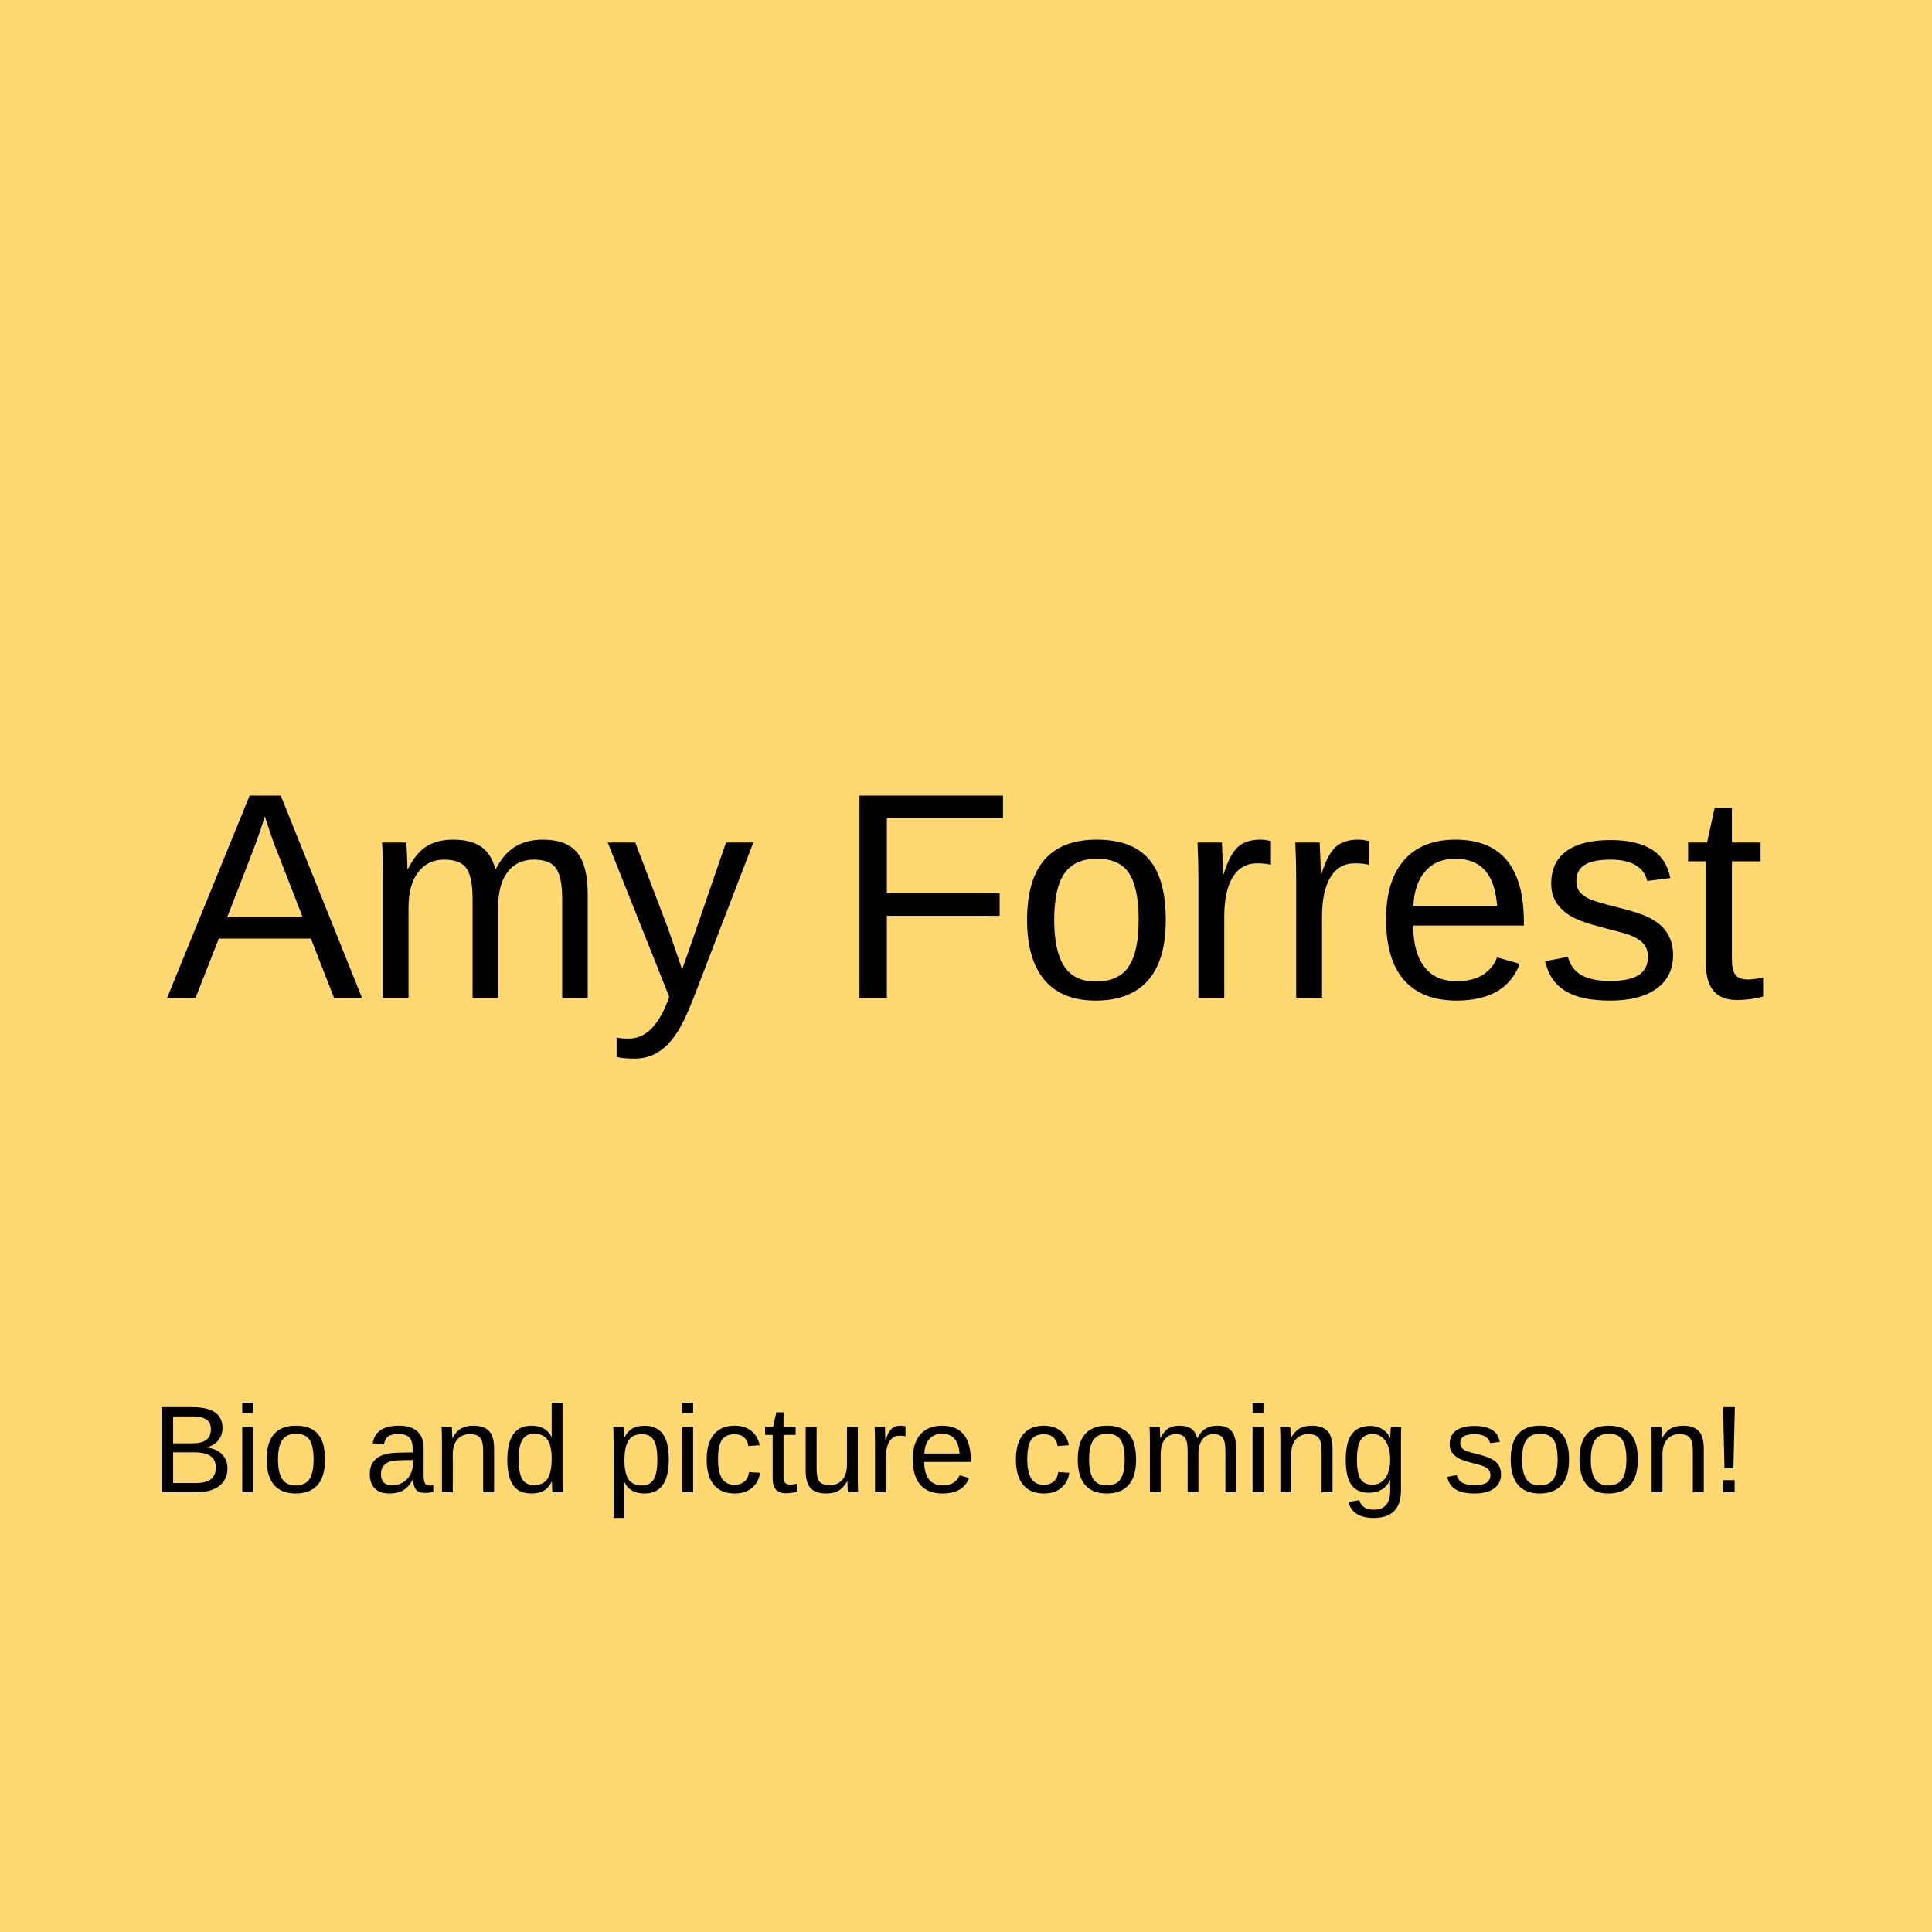 <svg xmlns="http://www.w3.org/2000/svg" xmlns:xlink="http://www.w3.org/1999/xlink" width="500" zoomAndPan="magnify" viewBox="0 0 375 375" height="500" preserveAspectRatio="xMidYMid meet" version="1.0"><defs><g/></defs><rect x="-37.5" width="450" fill="#ffffff" y="-37.5" height="450" fill-opacity="1"/><rect x="-37.5" width="450" fill="#ffd871" y="-37.5" height="450" fill-opacity="1"/><g fill="#000000" fill-opacity="1"><g transform="translate(32.344, 193.65)"><g><path d="M 32.484 0 L 28 -11.469 L 10.125 -11.469 L 5.625 0 L 0.109 0 L 16.109 -39.219 L 22.156 -39.219 L 37.906 0 Z M 19.062 -35.203 L 18.812 -34.422 C 18.352 -32.891 17.664 -30.914 16.75 -28.5 L 11.75 -15.609 L 26.406 -15.609 L 21.375 -28.562 C 20.852 -29.832 20.332 -31.273 19.812 -32.891 Z M 19.062 -35.203 "/></g></g></g><g fill="#000000" fill-opacity="1"><g transform="translate(70.354, 193.65)"><g><path d="M 21.375 0 L 21.375 -19.094 C 21.375 -22.008 20.973 -24.02 20.172 -25.125 C 19.379 -26.238 17.941 -26.797 15.859 -26.797 C 13.723 -26.797 12.035 -25.977 10.797 -24.344 C 9.555 -22.719 8.938 -20.422 8.938 -17.453 L 8.938 0 L 3.953 0 L 3.953 -23.688 C 3.953 -27.195 3.895 -29.336 3.781 -30.109 L 8.516 -30.109 C 8.535 -30.016 8.551 -29.766 8.562 -29.359 C 8.582 -28.953 8.609 -28.484 8.641 -27.953 C 8.672 -27.43 8.703 -26.438 8.734 -24.969 L 8.828 -24.969 C 9.898 -27.102 11.129 -28.586 12.516 -29.422 C 13.91 -30.254 15.613 -30.672 17.625 -30.672 C 19.906 -30.672 21.707 -30.211 23.031 -29.297 C 24.352 -28.391 25.273 -26.945 25.797 -24.969 L 25.891 -24.969 C 26.922 -26.988 28.176 -28.441 29.656 -29.328 C 31.133 -30.223 32.922 -30.672 35.016 -30.672 C 38.055 -30.672 40.266 -29.844 41.641 -28.188 C 43.023 -26.539 43.719 -23.832 43.719 -20.062 L 43.719 0 L 38.766 0 L 38.766 -19.094 C 38.766 -22.008 38.363 -24.02 37.562 -25.125 C 36.77 -26.238 35.336 -26.797 33.266 -26.797 C 31.066 -26.797 29.359 -25.984 28.141 -24.359 C 26.93 -22.742 26.328 -20.441 26.328 -17.453 L 26.328 0 Z M 21.375 0 "/></g></g></g><g fill="#000000" fill-opacity="1"><g transform="translate(117.826, 193.65)"><g><path d="M 5.312 11.828 C 3.938 11.828 2.785 11.723 1.859 11.516 L 1.859 7.766 C 2.566 7.879 3.348 7.938 4.203 7.938 C 7.316 7.938 9.785 5.645 11.609 1.062 L 12.078 -0.141 L 0.141 -30.109 L 5.484 -30.109 L 11.828 -13.469 C 11.922 -13.207 12.031 -12.895 12.156 -12.531 C 12.289 -12.176 12.707 -10.969 13.406 -8.906 C 14.113 -6.844 14.5 -5.691 14.562 -5.453 L 16.5 -10.938 L 23.094 -30.109 L 28.391 -30.109 L 16.812 0 C 15.57 3.207 14.41 5.594 13.328 7.156 C 12.254 8.727 11.062 9.898 9.75 10.672 C 8.445 11.441 6.969 11.828 5.312 11.828 Z M 5.312 11.828 "/></g></g></g><g fill="#000000" fill-opacity="1"><g transform="translate(146.32, 193.65)"><g/></g></g><g fill="#000000" fill-opacity="1"><g transform="translate(162.153, 193.65)"><g><path d="M 9.984 -34.875 L 9.984 -20.297 L 31.875 -20.297 L 31.875 -15.891 L 9.984 -15.891 L 9.984 0 L 4.672 0 L 4.672 -39.219 L 32.531 -39.219 L 32.531 -34.875 Z M 9.984 -34.875 "/></g></g></g><g fill="#000000" fill-opacity="1"><g transform="translate(196.964, 193.65)"><g><path d="M 29.312 -15.078 C 29.312 -9.816 28.148 -5.895 25.828 -3.312 C 23.504 -0.727 20.133 0.562 15.719 0.562 C 11.32 0.562 8 -0.773 5.75 -3.453 C 3.508 -6.141 2.391 -10.016 2.391 -15.078 C 2.391 -25.473 6.891 -30.672 15.891 -30.672 C 20.492 -30.672 23.879 -29.406 26.047 -26.875 C 28.223 -24.344 29.312 -20.41 29.312 -15.078 Z M 24.047 -15.078 C 24.047 -19.234 23.426 -22.254 22.188 -24.141 C 20.957 -26.023 18.883 -26.969 15.969 -26.969 C 13.039 -26.969 10.922 -26.004 9.609 -24.078 C 8.305 -22.16 7.656 -19.16 7.656 -15.078 C 7.656 -11.109 8.297 -8.125 9.578 -6.125 C 10.867 -4.133 12.898 -3.141 15.672 -3.141 C 18.672 -3.141 20.816 -4.102 22.109 -6.031 C 23.398 -7.969 24.047 -10.984 24.047 -15.078 Z M 24.047 -15.078 "/></g></g></g><g fill="#000000" fill-opacity="1"><g transform="translate(228.658, 193.65)"><g><path d="M 3.953 0 L 3.953 -23.094 C 3.953 -25.219 3.895 -27.555 3.781 -30.109 L 8.516 -30.109 C 8.66 -26.703 8.734 -24.656 8.734 -23.969 L 8.844 -23.969 C 9.645 -26.539 10.566 -28.301 11.609 -29.25 C 12.648 -30.195 14.113 -30.672 16 -30.672 C 16.664 -30.672 17.344 -30.578 18.031 -30.391 L 18.031 -25.797 C 17.363 -25.984 16.473 -26.078 15.359 -26.078 C 13.285 -26.078 11.703 -25.18 10.609 -23.391 C 9.516 -21.598 8.969 -19.035 8.969 -15.703 L 8.969 0 Z M 3.953 0 "/></g></g></g><g fill="#000000" fill-opacity="1"><g transform="translate(247.636, 193.65)"><g><path d="M 3.953 0 L 3.953 -23.094 C 3.953 -25.219 3.895 -27.555 3.781 -30.109 L 8.516 -30.109 C 8.66 -26.703 8.734 -24.656 8.734 -23.969 L 8.844 -23.969 C 9.645 -26.539 10.566 -28.301 11.609 -29.25 C 12.648 -30.195 14.113 -30.672 16 -30.672 C 16.664 -30.672 17.344 -30.578 18.031 -30.391 L 18.031 -25.797 C 17.363 -25.984 16.473 -26.078 15.359 -26.078 C 13.285 -26.078 11.703 -25.18 10.609 -23.391 C 9.516 -21.598 8.969 -19.035 8.969 -15.703 L 8.969 0 Z M 3.953 0 "/></g></g></g><g fill="#000000" fill-opacity="1"><g transform="translate(266.613, 193.65)"><g><path d="M 7.688 -14 C 7.688 -10.551 8.398 -7.891 9.828 -6.016 C 11.254 -4.141 13.344 -3.203 16.094 -3.203 C 18.258 -3.203 19.992 -3.633 21.297 -4.5 C 22.609 -5.375 23.5 -6.484 23.969 -7.828 L 28.359 -6.562 C 26.555 -1.812 22.469 0.562 16.094 0.562 C 11.633 0.562 8.238 -0.766 5.906 -3.422 C 3.582 -6.078 2.422 -10.02 2.422 -15.25 C 2.422 -20.227 3.582 -24.039 5.906 -26.688 C 8.238 -29.344 11.566 -30.672 15.891 -30.672 C 24.742 -30.672 29.172 -25.336 29.172 -14.672 L 29.172 -14 Z M 23.984 -17.844 C 23.711 -21.008 22.906 -23.32 21.562 -24.781 C 20.227 -26.238 18.312 -26.969 15.812 -26.969 C 13.375 -26.969 11.445 -26.156 10.031 -24.531 C 8.613 -22.906 7.848 -20.676 7.734 -17.844 Z M 23.984 -17.844 "/></g></g></g><g fill="#000000" fill-opacity="1"><g transform="translate(298.308, 193.65)"><g><path d="M 26.438 -8.328 C 26.438 -5.484 25.363 -3.289 23.219 -1.75 C 21.082 -0.207 18.082 0.562 14.219 0.562 C 10.469 0.562 7.578 -0.051 5.547 -1.281 C 3.516 -2.52 2.195 -4.445 1.594 -7.062 L 6.016 -7.938 C 6.441 -6.32 7.32 -5.133 8.656 -4.375 C 9.988 -3.625 11.844 -3.25 14.219 -3.25 C 16.758 -3.25 18.617 -3.641 19.797 -4.422 C 20.973 -5.203 21.562 -6.375 21.562 -7.938 C 21.562 -9.125 21.156 -10.086 20.344 -10.828 C 19.531 -11.566 18.211 -12.176 16.391 -12.656 L 12.797 -13.609 C 9.922 -14.348 7.875 -15.07 6.656 -15.781 C 5.445 -16.5 4.5 -17.367 3.812 -18.391 C 3.125 -19.41 2.781 -20.664 2.781 -22.156 C 2.781 -24.906 3.758 -27 5.719 -28.438 C 7.676 -29.875 10.531 -30.594 14.281 -30.594 C 17.602 -30.594 20.238 -30.004 22.188 -28.828 C 24.145 -27.66 25.383 -25.789 25.906 -23.219 L 21.406 -22.656 C 21.125 -23.988 20.375 -25.008 19.156 -25.719 C 17.945 -26.438 16.32 -26.797 14.281 -26.797 C 12.008 -26.797 10.336 -26.453 9.266 -25.766 C 8.191 -25.086 7.656 -24.051 7.656 -22.656 C 7.656 -21.801 7.875 -21.094 8.312 -20.531 C 8.758 -19.977 9.422 -19.504 10.297 -19.109 C 11.172 -18.723 13.008 -18.188 15.812 -17.5 C 18.457 -16.832 20.363 -16.219 21.531 -15.656 C 22.707 -15.094 23.633 -14.469 24.312 -13.781 C 24.988 -13.094 25.508 -12.297 25.875 -11.391 C 26.25 -10.492 26.438 -9.473 26.438 -8.328 Z M 26.438 -8.328 "/></g></g></g><g fill="#000000" fill-opacity="1"><g transform="translate(326.802, 193.65)"><g><path d="M 15.422 -0.219 C 13.766 0.227 12.078 0.453 10.359 0.453 C 6.348 0.453 4.344 -1.82 4.344 -6.375 L 4.344 -26.469 L 0.859 -26.469 L 0.859 -30.109 L 4.531 -30.109 L 6.016 -36.844 L 9.359 -36.844 L 9.359 -30.109 L 14.922 -30.109 L 14.922 -26.469 L 9.359 -26.469 L 9.359 -7.453 C 9.359 -6.004 9.594 -4.988 10.062 -4.406 C 10.531 -3.82 11.352 -3.531 12.531 -3.531 C 13.195 -3.531 14.16 -3.66 15.422 -3.922 Z M 15.422 -0.219 "/></g></g></g><g fill="#000000" fill-opacity="1"><g transform="translate(29.402, 289.65)"><g><path d="M 14.75 -4.656 C 14.75 -3.188 14.211 -2.039 13.141 -1.219 C 12.066 -0.406 10.578 0 8.672 0 L 1.969 0 L 1.969 -16.516 L 7.969 -16.516 C 11.844 -16.516 13.781 -15.176 13.781 -12.5 C 13.781 -11.531 13.504 -10.711 12.953 -10.047 C 12.41 -9.379 11.641 -8.93 10.641 -8.703 C 11.953 -8.547 12.961 -8.109 13.672 -7.391 C 14.391 -6.672 14.75 -5.758 14.75 -4.656 Z M 11.531 -12.234 C 11.531 -13.129 11.223 -13.766 10.609 -14.141 C 10.004 -14.523 9.125 -14.719 7.969 -14.719 L 4.203 -14.719 L 4.203 -9.5 L 7.969 -9.5 C 9.164 -9.5 10.055 -9.723 10.641 -10.172 C 11.234 -10.617 11.531 -11.305 11.531 -12.234 Z M 12.484 -4.828 C 12.484 -6.773 11.113 -7.75 8.375 -7.75 L 4.203 -7.75 L 4.203 -1.797 L 8.562 -1.797 C 9.926 -1.797 10.922 -2.047 11.547 -2.547 C 12.172 -3.055 12.484 -3.816 12.484 -4.828 Z M 12.484 -4.828 "/></g></g><g transform="translate(45.41, 289.65)"><g><path d="M 1.609 -15.375 L 1.609 -17.391 L 3.719 -17.391 L 3.719 -15.375 Z M 1.609 0 L 1.609 -12.688 L 3.719 -12.688 L 3.719 0 Z M 1.609 0 "/></g></g><g transform="translate(50.742, 289.65)"><g><path d="M 12.344 -6.359 C 12.344 -4.141 11.852 -2.484 10.875 -1.391 C 9.895 -0.305 8.477 0.234 6.625 0.234 C 4.77 0.234 3.367 -0.328 2.422 -1.453 C 1.484 -2.586 1.016 -4.223 1.016 -6.359 C 1.016 -10.734 2.906 -12.922 6.688 -12.922 C 8.625 -12.922 10.051 -12.383 10.969 -11.312 C 11.883 -10.25 12.344 -8.598 12.344 -6.359 Z M 10.125 -6.359 C 10.125 -8.109 9.863 -9.379 9.344 -10.172 C 8.82 -10.961 7.953 -11.359 6.734 -11.359 C 5.492 -11.359 4.598 -10.953 4.047 -10.141 C 3.492 -9.336 3.219 -8.078 3.219 -6.359 C 3.219 -4.68 3.488 -3.422 4.031 -2.578 C 4.582 -1.742 5.438 -1.328 6.594 -1.328 C 7.863 -1.328 8.77 -1.734 9.312 -2.547 C 9.852 -3.359 10.125 -4.629 10.125 -6.359 Z M 10.125 -6.359 "/></g></g><g transform="translate(64.09, 289.65)"><g/></g><g transform="translate(70.758, 289.65)"><g><path d="M 4.859 0.234 C 3.578 0.234 2.613 -0.098 1.969 -0.766 C 1.332 -1.441 1.016 -2.367 1.016 -3.547 C 1.016 -4.859 1.445 -5.863 2.312 -6.562 C 3.176 -7.27 4.57 -7.645 6.5 -7.688 L 9.344 -7.734 L 9.344 -8.422 C 9.344 -9.453 9.125 -10.191 8.688 -10.641 C 8.25 -11.086 7.562 -11.312 6.625 -11.312 C 5.676 -11.312 4.988 -11.148 4.562 -10.828 C 4.133 -10.504 3.875 -9.992 3.781 -9.297 L 1.578 -9.5 C 1.941 -11.781 3.641 -12.922 6.672 -12.922 C 8.266 -12.922 9.461 -12.551 10.266 -11.812 C 11.066 -11.082 11.469 -10.031 11.469 -8.656 L 11.469 -3.188 C 11.469 -2.562 11.551 -2.086 11.719 -1.766 C 11.883 -1.453 12.195 -1.297 12.656 -1.297 C 12.863 -1.297 13.094 -1.328 13.344 -1.391 L 13.344 -0.078 C 12.812 0.055 12.27 0.125 11.719 0.125 C 10.938 0.125 10.367 -0.078 10.016 -0.484 C 9.66 -0.898 9.457 -1.547 9.406 -2.422 L 9.344 -2.422 C 8.801 -1.453 8.172 -0.766 7.453 -0.359 C 6.742 0.035 5.879 0.234 4.859 0.234 Z M 5.328 -1.344 C 6.109 -1.344 6.797 -1.52 7.391 -1.875 C 7.992 -2.227 8.469 -2.711 8.812 -3.328 C 9.164 -3.941 9.344 -4.57 9.344 -5.219 L 9.344 -6.266 L 7.031 -6.219 C 6.039 -6.195 5.289 -6.094 4.781 -5.906 C 4.27 -5.719 3.875 -5.426 3.594 -5.031 C 3.32 -4.645 3.188 -4.133 3.188 -3.5 C 3.188 -2.812 3.367 -2.281 3.734 -1.906 C 4.109 -1.531 4.641 -1.344 5.328 -1.344 Z M 5.328 -1.344 "/></g></g><g transform="translate(84.105, 289.65)"><g><path d="M 9.672 0 L 9.672 -8.047 C 9.672 -8.879 9.586 -9.523 9.422 -9.984 C 9.254 -10.441 8.988 -10.77 8.625 -10.969 C 8.27 -11.176 7.75 -11.281 7.062 -11.281 C 6.039 -11.281 5.238 -10.93 4.656 -10.234 C 4.07 -9.547 3.781 -8.582 3.781 -7.344 L 3.781 0 L 1.672 0 L 1.672 -9.969 C 1.672 -11.445 1.645 -12.352 1.594 -12.688 L 3.594 -12.688 C 3.594 -12.645 3.598 -12.535 3.609 -12.359 C 3.617 -12.191 3.629 -11.992 3.641 -11.766 C 3.648 -11.547 3.664 -11.129 3.688 -10.516 L 3.719 -10.516 C 4.195 -11.391 4.754 -12.008 5.391 -12.375 C 6.035 -12.738 6.828 -12.922 7.766 -12.922 C 9.16 -12.922 10.18 -12.57 10.828 -11.875 C 11.473 -11.188 11.797 -10.047 11.797 -8.453 L 11.797 0 Z M 9.672 0 "/></g></g><g transform="translate(97.453, 289.65)"><g><path d="M 9.625 -2.047 C 9.227 -1.234 8.707 -0.648 8.062 -0.297 C 7.426 0.055 6.629 0.234 5.672 0.234 C 4.066 0.234 2.891 -0.301 2.141 -1.375 C 1.391 -2.457 1.016 -4.094 1.016 -6.281 C 1.016 -10.707 2.566 -12.922 5.672 -12.922 C 6.629 -12.922 7.426 -12.742 8.062 -12.391 C 8.707 -12.035 9.227 -11.477 9.625 -10.719 L 9.641 -10.719 L 9.625 -12.125 L 9.625 -17.391 L 11.734 -17.391 L 11.734 -2.609 C 11.734 -1.297 11.754 -0.426 11.797 0 L 9.781 0 C 9.758 -0.125 9.734 -0.41 9.703 -0.859 C 9.68 -1.316 9.672 -1.711 9.672 -2.047 Z M 3.219 -6.359 C 3.219 -4.578 3.453 -3.301 3.922 -2.531 C 4.391 -1.77 5.156 -1.391 6.219 -1.391 C 7.406 -1.391 8.27 -1.801 8.812 -2.625 C 9.352 -3.457 9.625 -4.75 9.625 -6.5 C 9.625 -8.176 9.352 -9.406 8.812 -10.188 C 8.27 -10.969 7.41 -11.359 6.234 -11.359 C 5.172 -11.359 4.398 -10.961 3.922 -10.172 C 3.453 -9.391 3.219 -8.117 3.219 -6.359 Z M 3.219 -6.359 "/></g></g><g transform="translate(110.801, 289.65)"><g/></g><g transform="translate(117.469, 289.65)"><g><path d="M 12.344 -6.406 C 12.344 -1.977 10.785 0.234 7.672 0.234 C 5.723 0.234 4.41 -0.5 3.734 -1.969 L 3.688 -1.969 C 3.719 -1.906 3.734 -1.238 3.734 0.031 L 3.734 4.984 L 1.625 4.984 L 1.625 -10.094 C 1.625 -11.395 1.598 -12.258 1.547 -12.688 L 3.594 -12.688 C 3.594 -12.656 3.598 -12.539 3.609 -12.344 C 3.629 -12.156 3.648 -11.859 3.672 -11.453 C 3.691 -11.055 3.703 -10.785 3.703 -10.641 L 3.75 -10.641 C 4.125 -11.422 4.617 -11.992 5.234 -12.359 C 5.859 -12.723 6.672 -12.906 7.672 -12.906 C 9.234 -12.906 10.398 -12.379 11.172 -11.328 C 11.953 -10.285 12.344 -8.645 12.344 -6.406 Z M 10.125 -6.359 C 10.125 -8.117 9.883 -9.379 9.406 -10.141 C 8.938 -10.898 8.18 -11.281 7.141 -11.281 C 6.305 -11.281 5.648 -11.102 5.172 -10.75 C 4.703 -10.395 4.344 -9.844 4.094 -9.094 C 3.852 -8.352 3.734 -7.383 3.734 -6.188 C 3.734 -4.52 4 -3.289 4.531 -2.5 C 5.062 -1.719 5.922 -1.328 7.109 -1.328 C 8.16 -1.328 8.926 -1.711 9.406 -2.484 C 9.883 -3.254 10.125 -4.547 10.125 -6.359 Z M 10.125 -6.359 "/></g></g><g transform="translate(130.816, 289.65)"><g><path d="M 1.609 -15.375 L 1.609 -17.391 L 3.719 -17.391 L 3.719 -15.375 Z M 1.609 0 L 1.609 -12.688 L 3.719 -12.688 L 3.719 0 Z M 1.609 0 "/></g></g><g transform="translate(136.148, 289.65)"><g><path d="M 3.219 -6.406 C 3.219 -4.719 3.484 -3.469 4.016 -2.656 C 4.547 -1.844 5.348 -1.438 6.422 -1.438 C 7.172 -1.438 7.797 -1.641 8.297 -2.047 C 8.805 -2.453 9.117 -3.078 9.234 -3.922 L 11.375 -3.781 C 11.207 -2.562 10.688 -1.586 9.812 -0.859 C 8.938 -0.129 7.828 0.234 6.484 0.234 C 4.711 0.234 3.359 -0.32 2.422 -1.438 C 1.484 -2.562 1.016 -4.203 1.016 -6.359 C 1.016 -8.484 1.484 -10.109 2.422 -11.234 C 3.359 -12.359 4.703 -12.922 6.453 -12.922 C 7.754 -12.922 8.832 -12.582 9.688 -11.906 C 10.539 -11.238 11.078 -10.312 11.297 -9.125 L 9.125 -8.969 C 9.02 -9.664 8.742 -10.223 8.297 -10.641 C 7.848 -11.055 7.219 -11.266 6.406 -11.266 C 5.281 -11.266 4.469 -10.891 3.969 -10.141 C 3.469 -9.398 3.219 -8.156 3.219 -6.406 Z M 3.219 -6.406 "/></g></g><g transform="translate(148.148, 289.65)"><g><path d="M 6.5 -0.094 C 5.801 0.094 5.086 0.188 4.359 0.188 C 2.672 0.188 1.828 -0.77 1.828 -2.688 L 1.828 -11.141 L 0.359 -11.141 L 0.359 -12.688 L 1.906 -12.688 L 2.531 -15.516 L 3.938 -15.516 L 3.938 -12.688 L 6.281 -12.688 L 6.281 -11.141 L 3.938 -11.141 L 3.938 -3.141 C 3.938 -2.535 4.035 -2.109 4.234 -1.859 C 4.43 -1.609 4.781 -1.484 5.281 -1.484 C 5.562 -1.484 5.969 -1.539 6.5 -1.656 Z M 6.5 -0.094 "/></g></g><g transform="translate(154.816, 289.65)"><g><path d="M 3.688 -12.688 L 3.688 -4.641 C 3.688 -3.805 3.766 -3.156 3.922 -2.688 C 4.086 -2.227 4.348 -1.895 4.703 -1.688 C 5.066 -1.488 5.598 -1.391 6.297 -1.391 C 7.305 -1.391 8.102 -1.738 8.688 -2.438 C 9.281 -3.133 9.578 -4.098 9.578 -5.328 L 9.578 -12.688 L 11.688 -12.688 L 11.688 -2.703 C 11.688 -1.234 11.707 -0.332 11.75 0 L 9.766 0 C 9.754 -0.039 9.742 -0.145 9.734 -0.312 C 9.734 -0.488 9.723 -0.688 9.703 -0.906 C 9.691 -1.133 9.68 -1.555 9.672 -2.172 L 9.641 -2.172 C 9.148 -1.297 8.586 -0.676 7.953 -0.312 C 7.316 0.051 6.523 0.234 5.578 0.234 C 4.191 0.234 3.176 -0.109 2.531 -0.797 C 1.883 -1.492 1.562 -2.641 1.562 -4.234 L 1.562 -12.688 Z M 3.688 -12.688 "/></g></g><g transform="translate(168.164, 289.65)"><g><path d="M 1.672 0 L 1.672 -9.734 C 1.672 -10.617 1.645 -11.602 1.594 -12.688 L 3.594 -12.688 C 3.656 -11.25 3.688 -10.383 3.688 -10.094 L 3.734 -10.094 C 4.066 -11.176 4.453 -11.914 4.891 -12.312 C 5.328 -12.719 5.941 -12.922 6.734 -12.922 C 7.016 -12.922 7.301 -12.879 7.594 -12.797 L 7.594 -10.859 C 7.312 -10.941 6.938 -10.984 6.469 -10.984 C 5.594 -10.984 4.926 -10.602 4.469 -9.844 C 4.008 -9.094 3.781 -8.016 3.781 -6.609 L 3.781 0 Z M 1.672 0 "/></g></g><g transform="translate(176.156, 289.65)"><g><path d="M 3.234 -5.891 C 3.234 -4.441 3.535 -3.32 4.141 -2.531 C 4.742 -1.738 5.625 -1.344 6.781 -1.344 C 7.688 -1.344 8.414 -1.523 8.969 -1.891 C 9.52 -2.266 9.895 -2.734 10.094 -3.297 L 11.938 -2.766 C 11.188 -0.766 9.469 0.234 6.781 0.234 C 4.906 0.234 3.473 -0.32 2.484 -1.438 C 1.504 -2.562 1.016 -4.223 1.016 -6.422 C 1.016 -8.516 1.504 -10.117 2.484 -11.234 C 3.473 -12.359 4.875 -12.922 6.688 -12.922 C 10.414 -12.922 12.281 -10.672 12.281 -6.172 L 12.281 -5.891 Z M 10.109 -7.516 C 9.984 -8.848 9.641 -9.82 9.078 -10.438 C 8.516 -11.051 7.707 -11.359 6.656 -11.359 C 5.633 -11.359 4.82 -11.016 4.219 -10.328 C 3.625 -9.648 3.305 -8.711 3.266 -7.516 Z M 10.109 -7.516 "/></g></g><g transform="translate(189.504, 289.65)"><g/></g><g transform="translate(196.172, 289.65)"><g><path d="M 3.219 -6.406 C 3.219 -4.719 3.484 -3.469 4.016 -2.656 C 4.547 -1.844 5.348 -1.438 6.422 -1.438 C 7.172 -1.438 7.797 -1.641 8.297 -2.047 C 8.805 -2.453 9.117 -3.078 9.234 -3.922 L 11.375 -3.781 C 11.207 -2.562 10.688 -1.586 9.812 -0.859 C 8.938 -0.129 7.828 0.234 6.484 0.234 C 4.711 0.234 3.359 -0.32 2.422 -1.438 C 1.484 -2.562 1.016 -4.203 1.016 -6.359 C 1.016 -8.484 1.484 -10.109 2.422 -11.234 C 3.359 -12.359 4.703 -12.922 6.453 -12.922 C 7.754 -12.922 8.832 -12.582 9.688 -11.906 C 10.539 -11.238 11.078 -10.312 11.297 -9.125 L 9.125 -8.969 C 9.02 -9.664 8.742 -10.223 8.297 -10.641 C 7.848 -11.055 7.219 -11.266 6.406 -11.266 C 5.281 -11.266 4.469 -10.891 3.969 -10.141 C 3.469 -9.398 3.219 -8.156 3.219 -6.406 Z M 3.219 -6.406 "/></g></g><g transform="translate(208.172, 289.65)"><g><path d="M 12.344 -6.359 C 12.344 -4.141 11.852 -2.484 10.875 -1.391 C 9.895 -0.305 8.477 0.234 6.625 0.234 C 4.77 0.234 3.367 -0.328 2.422 -1.453 C 1.484 -2.586 1.016 -4.223 1.016 -6.359 C 1.016 -10.734 2.906 -12.922 6.688 -12.922 C 8.625 -12.922 10.051 -12.383 10.969 -11.312 C 11.883 -10.25 12.344 -8.598 12.344 -6.359 Z M 10.125 -6.359 C 10.125 -8.109 9.863 -9.379 9.344 -10.172 C 8.82 -10.961 7.953 -11.359 6.734 -11.359 C 5.492 -11.359 4.598 -10.953 4.047 -10.141 C 3.492 -9.336 3.219 -8.078 3.219 -6.359 C 3.219 -4.68 3.488 -3.422 4.031 -2.578 C 4.582 -1.742 5.438 -1.328 6.594 -1.328 C 7.863 -1.328 8.77 -1.734 9.312 -2.547 C 9.852 -3.359 10.125 -4.629 10.125 -6.359 Z M 10.125 -6.359 "/></g></g><g transform="translate(221.52, 289.65)"><g><path d="M 9 0 L 9 -8.047 C 9 -9.266 8.832 -10.109 8.5 -10.578 C 8.164 -11.047 7.562 -11.281 6.688 -11.281 C 5.781 -11.281 5.066 -10.938 4.547 -10.25 C 4.023 -9.562 3.766 -8.594 3.766 -7.344 L 3.766 0 L 1.672 0 L 1.672 -9.969 C 1.672 -11.445 1.645 -12.352 1.594 -12.688 L 3.594 -12.688 C 3.594 -12.645 3.598 -12.535 3.609 -12.359 C 3.617 -12.191 3.629 -11.992 3.641 -11.766 C 3.648 -11.547 3.664 -11.129 3.688 -10.516 L 3.719 -10.516 C 4.164 -11.41 4.68 -12.035 5.266 -12.391 C 5.859 -12.742 6.578 -12.922 7.422 -12.922 C 8.379 -12.922 9.133 -12.727 9.688 -12.344 C 10.25 -11.957 10.641 -11.348 10.859 -10.516 L 10.906 -10.516 C 11.344 -11.367 11.867 -11.984 12.484 -12.359 C 13.109 -12.734 13.863 -12.922 14.75 -12.922 C 16.031 -12.922 16.957 -12.57 17.531 -11.875 C 18.113 -11.176 18.406 -10.035 18.406 -8.453 L 18.406 0 L 16.328 0 L 16.328 -8.047 C 16.328 -9.266 16.156 -10.109 15.812 -10.578 C 15.477 -11.047 14.875 -11.281 14 -11.281 C 13.082 -11.281 12.367 -10.938 11.859 -10.25 C 11.348 -9.57 11.094 -8.602 11.094 -7.344 L 11.094 0 Z M 9 0 "/></g></g><g transform="translate(241.512, 289.65)"><g><path d="M 1.609 -15.375 L 1.609 -17.391 L 3.719 -17.391 L 3.719 -15.375 Z M 1.609 0 L 1.609 -12.688 L 3.719 -12.688 L 3.719 0 Z M 1.609 0 "/></g></g><g transform="translate(246.844, 289.65)"><g><path d="M 9.672 0 L 9.672 -8.047 C 9.672 -8.879 9.586 -9.523 9.422 -9.984 C 9.254 -10.441 8.988 -10.77 8.625 -10.969 C 8.27 -11.176 7.75 -11.281 7.062 -11.281 C 6.039 -11.281 5.238 -10.93 4.656 -10.234 C 4.07 -9.547 3.781 -8.582 3.781 -7.344 L 3.781 0 L 1.672 0 L 1.672 -9.969 C 1.672 -11.445 1.645 -12.352 1.594 -12.688 L 3.594 -12.688 C 3.594 -12.645 3.598 -12.535 3.609 -12.359 C 3.617 -12.191 3.629 -11.992 3.641 -11.766 C 3.648 -11.547 3.664 -11.129 3.688 -10.516 L 3.719 -10.516 C 4.195 -11.391 4.754 -12.008 5.391 -12.375 C 6.035 -12.738 6.828 -12.922 7.766 -12.922 C 9.16 -12.922 10.18 -12.57 10.828 -11.875 C 11.473 -11.188 11.797 -10.047 11.797 -8.453 L 11.797 0 Z M 9.672 0 "/></g></g><g transform="translate(260.191, 289.65)"><g><path d="M 6.422 4.984 C 5.035 4.984 3.93 4.711 3.109 4.172 C 2.297 3.629 1.77 2.859 1.531 1.859 L 3.656 1.547 C 3.801 2.129 4.113 2.578 4.594 2.891 C 5.07 3.211 5.703 3.375 6.484 3.375 C 8.586 3.375 9.641 2.145 9.641 -0.312 L 9.641 -2.359 L 9.609 -2.359 C 9.211 -1.547 8.664 -0.93 7.969 -0.516 C 7.27 -0.109 6.457 0.094 5.531 0.094 C 3.977 0.094 2.836 -0.422 2.109 -1.453 C 1.379 -2.484 1.016 -4.102 1.016 -6.312 C 1.016 -8.562 1.406 -10.219 2.188 -11.281 C 2.969 -12.344 4.16 -12.875 5.766 -12.875 C 6.66 -12.875 7.438 -12.672 8.094 -12.266 C 8.758 -11.859 9.273 -11.273 9.641 -10.516 L 9.656 -10.516 C 9.656 -10.742 9.672 -11.145 9.703 -11.719 C 9.734 -12.301 9.766 -12.625 9.797 -12.688 L 11.797 -12.688 C 11.754 -12.258 11.734 -11.383 11.734 -10.062 L 11.734 -0.359 C 11.734 3.203 9.961 4.984 6.422 4.984 Z M 9.641 -6.344 C 9.641 -7.375 9.5 -8.258 9.219 -9 C 8.938 -9.75 8.535 -10.32 8.016 -10.719 C 7.504 -11.113 6.926 -11.312 6.281 -11.312 C 5.207 -11.312 4.422 -10.922 3.922 -10.141 C 3.43 -9.359 3.188 -8.094 3.188 -6.344 C 3.188 -4.602 3.414 -3.352 3.875 -2.594 C 4.344 -1.844 5.133 -1.469 6.25 -1.469 C 6.914 -1.469 7.504 -1.66 8.016 -2.047 C 8.535 -2.441 8.938 -3.004 9.219 -3.734 C 9.5 -4.461 9.641 -5.332 9.641 -6.344 Z M 9.641 -6.344 "/></g></g><g transform="translate(273.539, 289.65)"><g/></g><g transform="translate(280.207, 289.65)"><g><path d="M 11.141 -3.5 C 11.141 -2.312 10.688 -1.391 9.781 -0.734 C 8.875 -0.086 7.609 0.234 5.984 0.234 C 4.41 0.234 3.195 -0.023 2.344 -0.547 C 1.488 -1.066 0.93 -1.879 0.672 -2.984 L 2.531 -3.344 C 2.707 -2.664 3.078 -2.164 3.641 -1.844 C 4.203 -1.531 4.984 -1.375 5.984 -1.375 C 7.055 -1.375 7.836 -1.535 8.328 -1.859 C 8.828 -2.191 9.078 -2.688 9.078 -3.344 C 9.078 -3.844 8.906 -4.25 8.562 -4.562 C 8.219 -4.875 7.664 -5.129 6.906 -5.328 L 5.391 -5.734 C 4.18 -6.047 3.32 -6.352 2.812 -6.656 C 2.301 -6.957 1.898 -7.32 1.609 -7.75 C 1.316 -8.176 1.172 -8.703 1.172 -9.328 C 1.172 -10.484 1.582 -11.363 2.406 -11.969 C 3.227 -12.57 4.43 -12.875 6.016 -12.875 C 7.41 -12.875 8.52 -12.629 9.344 -12.141 C 10.164 -11.648 10.688 -10.863 10.906 -9.781 L 9.016 -9.547 C 8.898 -10.109 8.582 -10.535 8.062 -10.828 C 7.551 -11.129 6.867 -11.281 6.016 -11.281 C 5.055 -11.281 4.348 -11.133 3.891 -10.844 C 3.441 -10.562 3.219 -10.129 3.219 -9.547 C 3.219 -9.18 3.312 -8.879 3.5 -8.641 C 3.688 -8.41 3.961 -8.211 4.328 -8.047 C 4.703 -7.891 5.477 -7.664 6.656 -7.375 C 7.77 -7.094 8.57 -6.832 9.062 -6.594 C 9.562 -6.352 9.953 -6.086 10.234 -5.797 C 10.523 -5.516 10.75 -5.18 10.906 -4.797 C 11.062 -4.422 11.141 -3.988 11.141 -3.5 Z M 11.141 -3.5 "/></g></g><g transform="translate(292.207, 289.65)"><g><path d="M 12.344 -6.359 C 12.344 -4.141 11.852 -2.484 10.875 -1.391 C 9.895 -0.305 8.477 0.234 6.625 0.234 C 4.77 0.234 3.367 -0.328 2.422 -1.453 C 1.484 -2.586 1.016 -4.223 1.016 -6.359 C 1.016 -10.734 2.906 -12.922 6.688 -12.922 C 8.625 -12.922 10.051 -12.383 10.969 -11.312 C 11.883 -10.25 12.344 -8.598 12.344 -6.359 Z M 10.125 -6.359 C 10.125 -8.109 9.863 -9.379 9.344 -10.172 C 8.82 -10.961 7.953 -11.359 6.734 -11.359 C 5.492 -11.359 4.598 -10.953 4.047 -10.141 C 3.492 -9.336 3.219 -8.078 3.219 -6.359 C 3.219 -4.68 3.488 -3.422 4.031 -2.578 C 4.582 -1.742 5.438 -1.328 6.594 -1.328 C 7.863 -1.328 8.77 -1.734 9.312 -2.547 C 9.852 -3.359 10.125 -4.629 10.125 -6.359 Z M 10.125 -6.359 "/></g></g><g transform="translate(305.555, 289.65)"><g><path d="M 12.344 -6.359 C 12.344 -4.141 11.852 -2.484 10.875 -1.391 C 9.895 -0.305 8.477 0.234 6.625 0.234 C 4.77 0.234 3.367 -0.328 2.422 -1.453 C 1.484 -2.586 1.016 -4.223 1.016 -6.359 C 1.016 -10.734 2.906 -12.922 6.688 -12.922 C 8.625 -12.922 10.051 -12.383 10.969 -11.312 C 11.883 -10.25 12.344 -8.598 12.344 -6.359 Z M 10.125 -6.359 C 10.125 -8.109 9.863 -9.379 9.344 -10.172 C 8.82 -10.961 7.953 -11.359 6.734 -11.359 C 5.492 -11.359 4.598 -10.953 4.047 -10.141 C 3.492 -9.336 3.219 -8.078 3.219 -6.359 C 3.219 -4.68 3.488 -3.422 4.031 -2.578 C 4.582 -1.742 5.438 -1.328 6.594 -1.328 C 7.863 -1.328 8.77 -1.734 9.312 -2.547 C 9.852 -3.359 10.125 -4.629 10.125 -6.359 Z M 10.125 -6.359 "/></g></g><g transform="translate(318.902, 289.65)"><g><path d="M 9.672 0 L 9.672 -8.047 C 9.672 -8.879 9.586 -9.523 9.422 -9.984 C 9.254 -10.441 8.988 -10.77 8.625 -10.969 C 8.27 -11.176 7.75 -11.281 7.062 -11.281 C 6.039 -11.281 5.238 -10.93 4.656 -10.234 C 4.07 -9.547 3.781 -8.582 3.781 -7.344 L 3.781 0 L 1.672 0 L 1.672 -9.969 C 1.672 -11.445 1.645 -12.352 1.594 -12.688 L 3.594 -12.688 C 3.594 -12.645 3.598 -12.535 3.609 -12.359 C 3.617 -12.191 3.629 -11.992 3.641 -11.766 C 3.648 -11.547 3.664 -11.129 3.688 -10.516 L 3.719 -10.516 C 4.195 -11.391 4.754 -12.008 5.391 -12.375 C 6.035 -12.738 6.828 -12.922 7.766 -12.922 C 9.16 -12.922 10.18 -12.57 10.828 -11.875 C 11.473 -11.188 11.797 -10.047 11.797 -8.453 L 11.797 0 Z M 9.672 0 "/></g></g><g transform="translate(332.25, 289.65)"><g><path d="M 4.203 -4.656 L 2.469 -4.656 L 2.188 -16.516 L 4.484 -16.516 Z M 2.172 0 L 2.172 -2.359 L 4.438 -2.359 L 4.438 0 Z M 2.172 0 "/></g></g></g><g fill="#000000" fill-opacity="1"><g transform="translate(338.918, 289.65)"><g/></g></g></svg>
